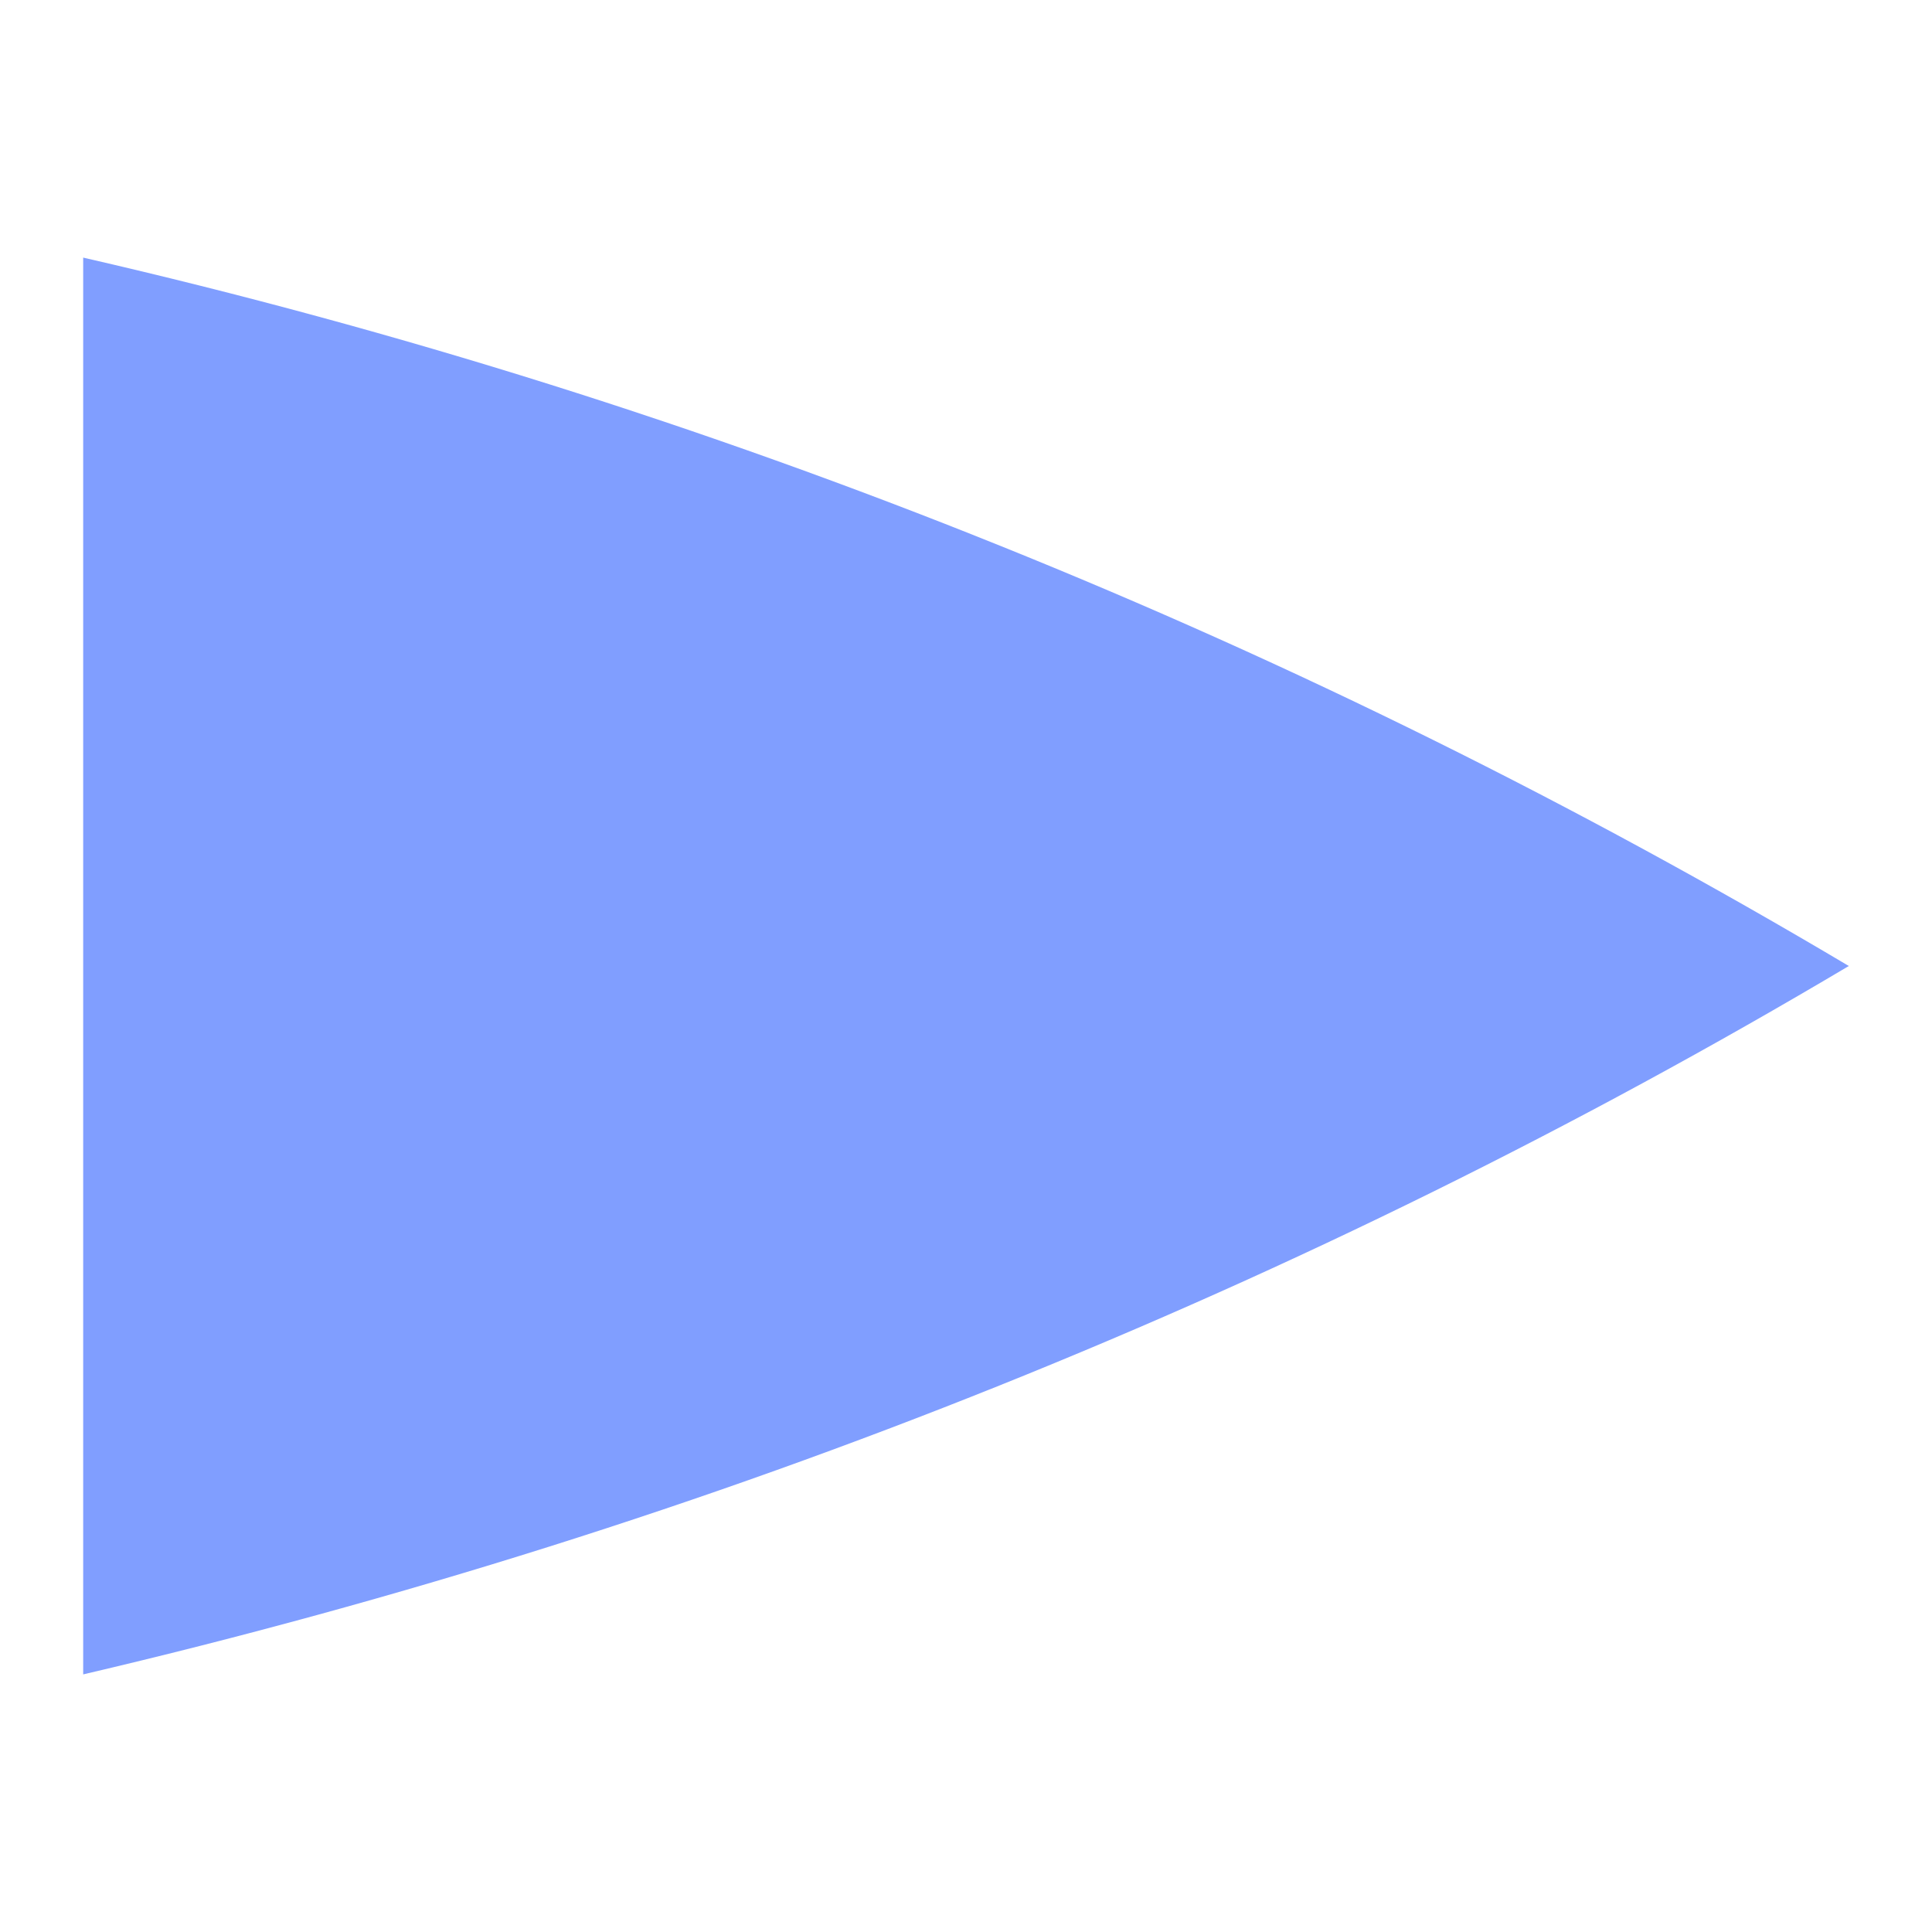 <svg xmlns="http://www.w3.org/2000/svg" id="Layer_1" viewBox="0 0 72 72"><defs><style>      .st0 {        fill: #809eff;      }    </style></defs><path class="st0" d="M3.1,62.4V9.6c23.5,5.4,45.6,14.4,65.8,26.4C48.7,48,26.6,56.9,3.1,62.4Z"></path></svg>